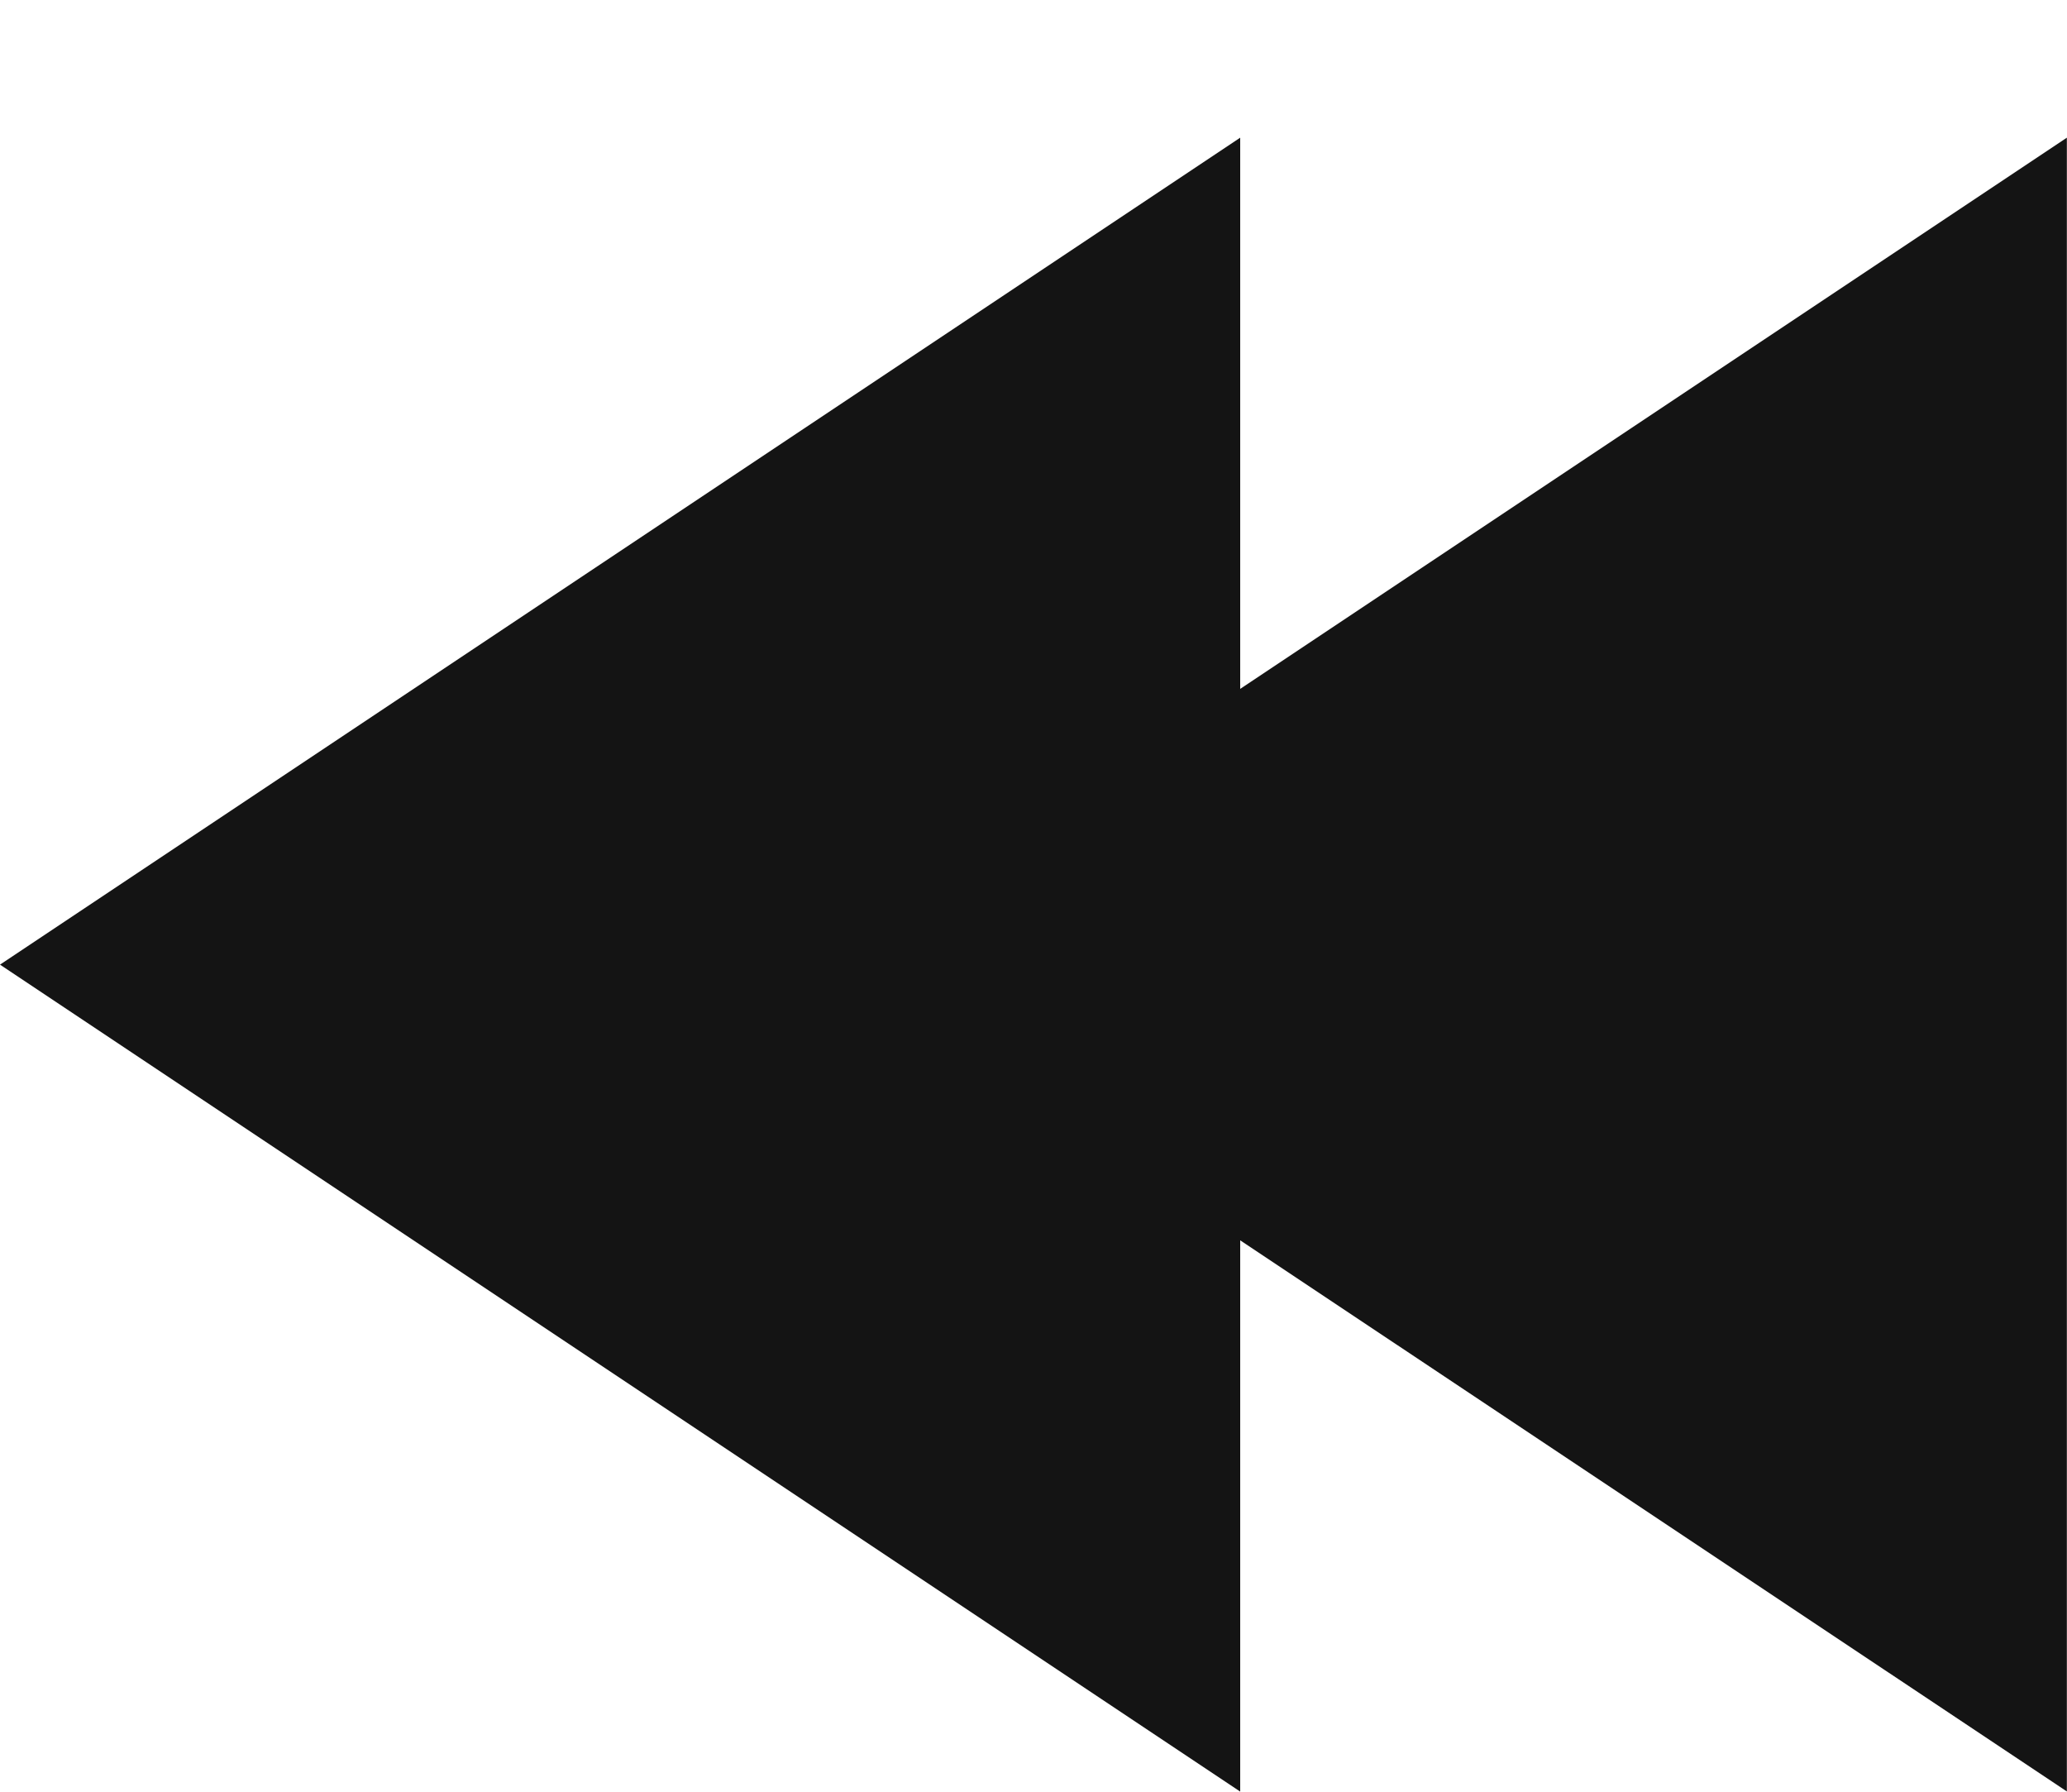 <svg width="15" height="13" viewBox="0 0 15 13" fill="none" xmlns="http://www.w3.org/2000/svg">
<path d="M14.999 0.999L5.999 6.999L14.999 12.998V0.999Z" fill="#141414"/>
<path d="M9 0.999L0 6.999L9 12.999V0.999Z" fill="#141414"/>
</svg>
